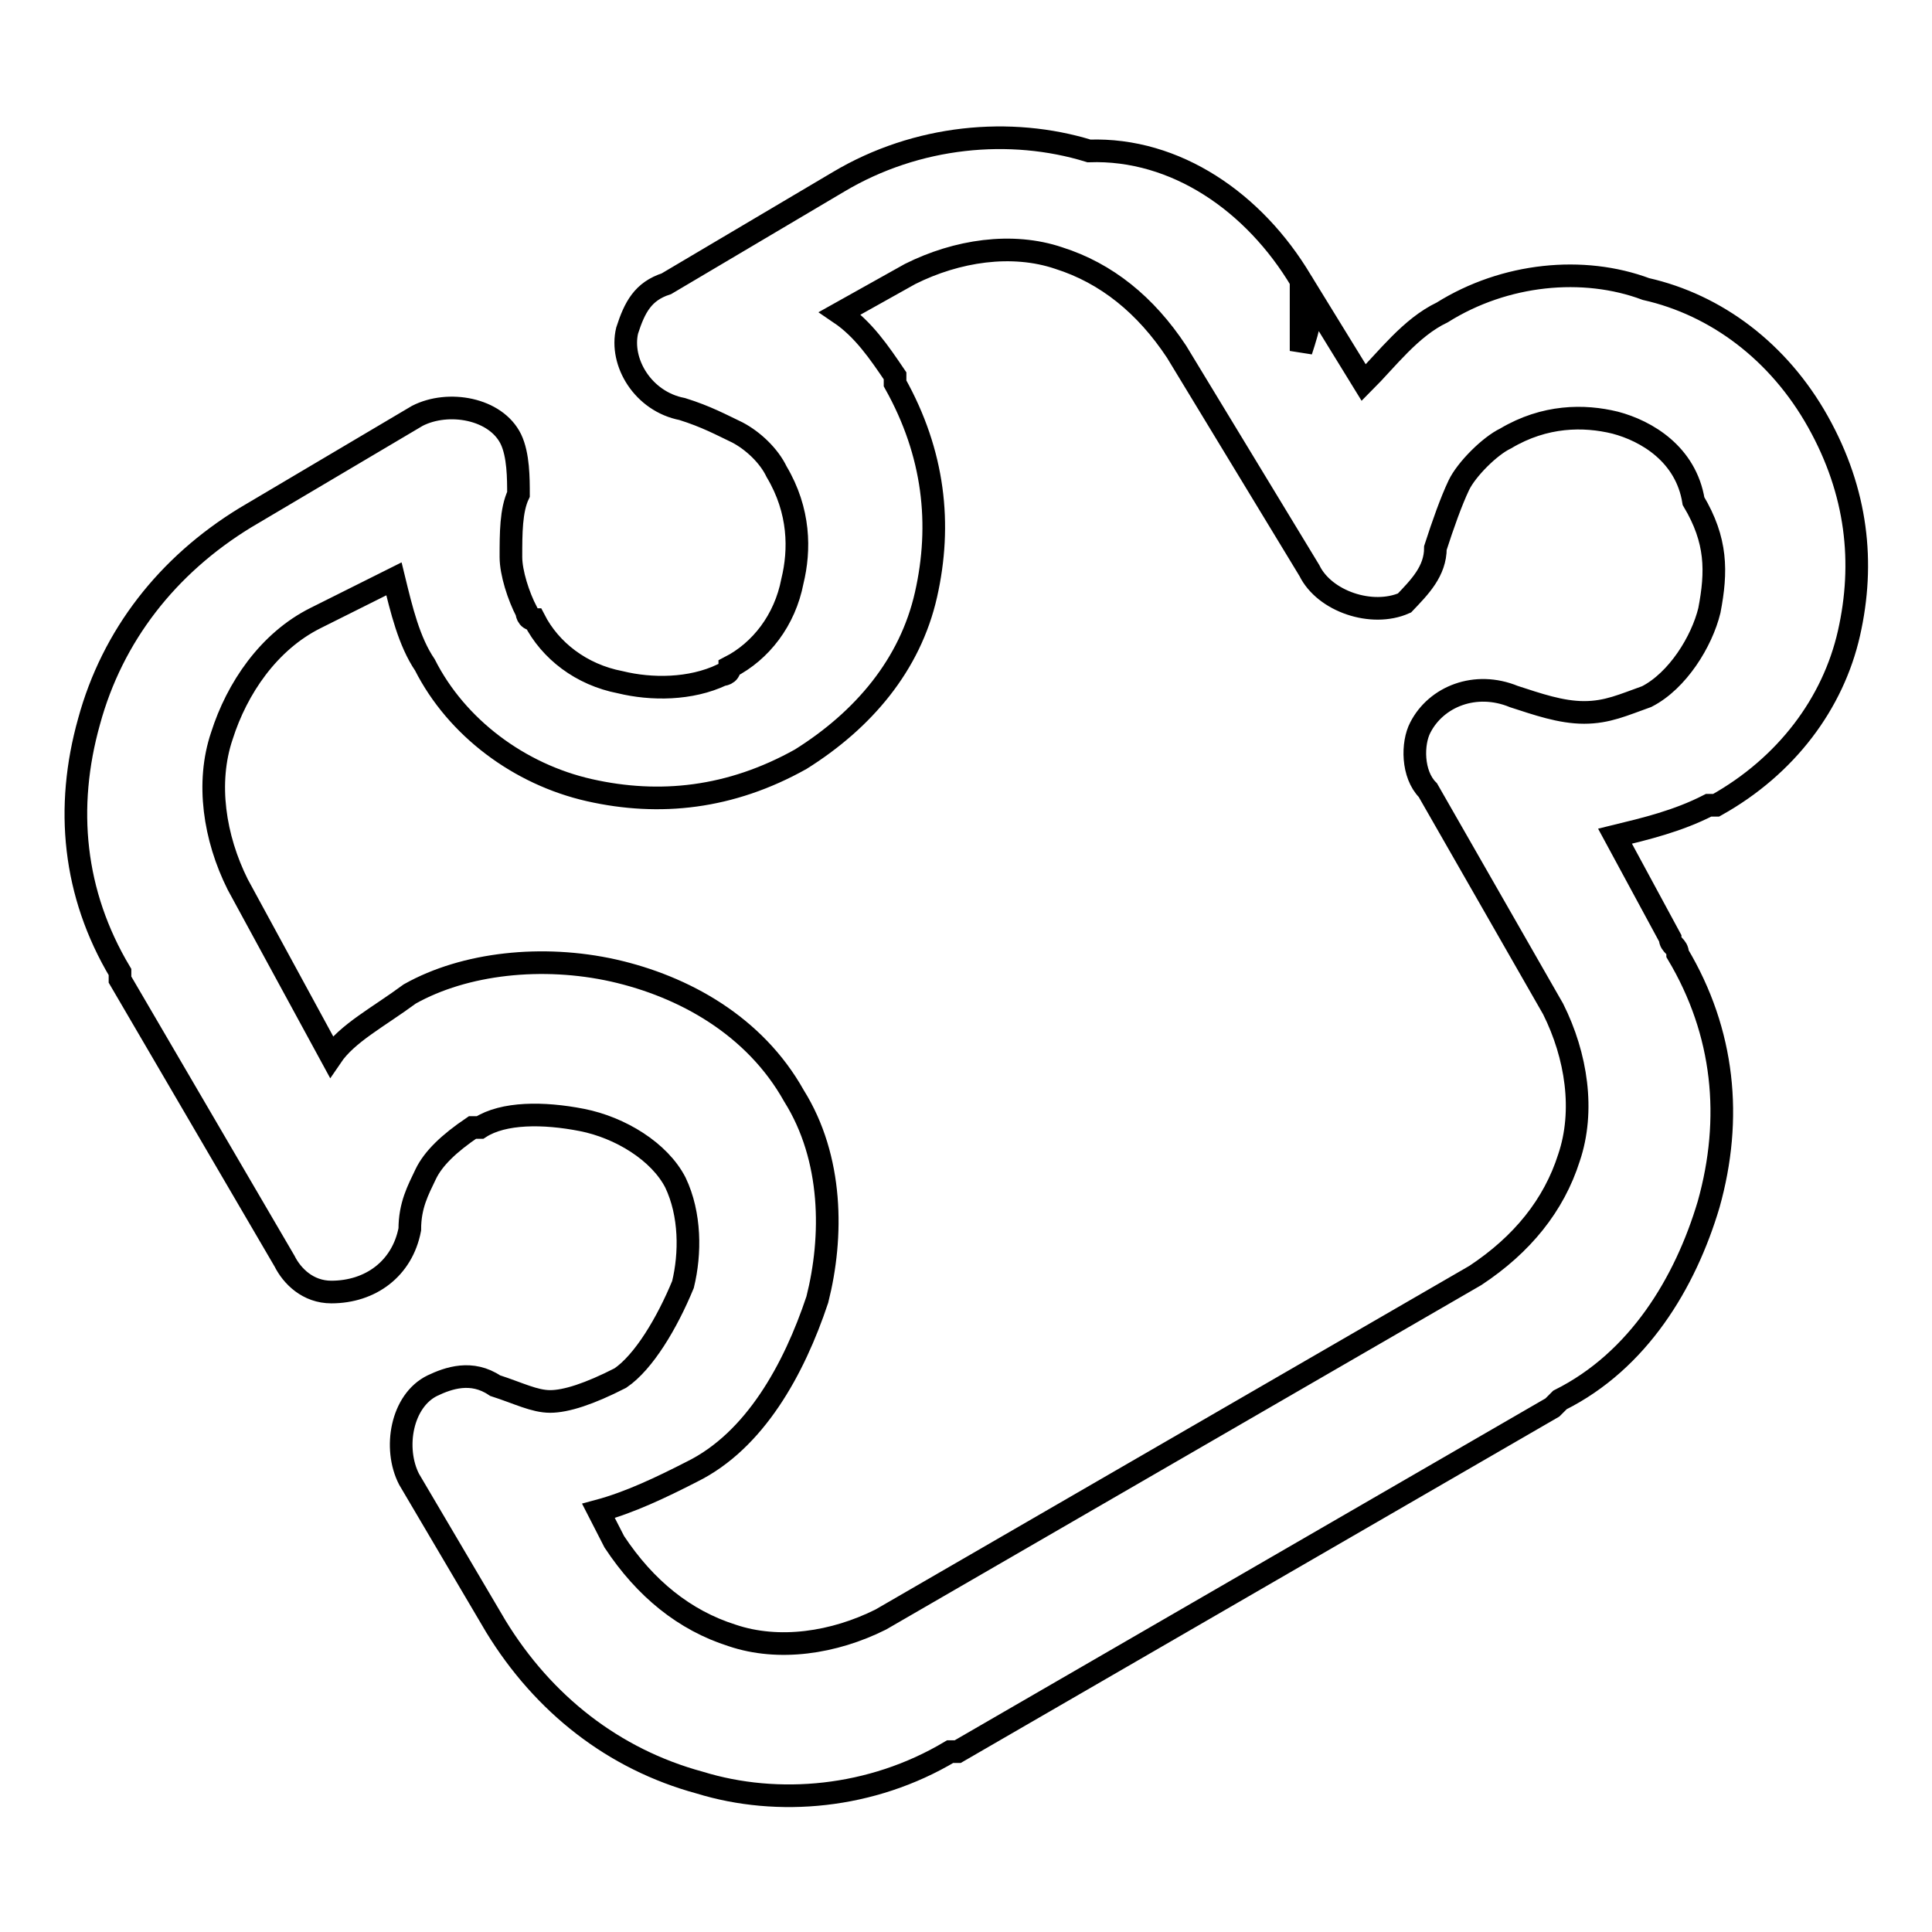 <?xml version="1.0" encoding="utf-8"?>
<!-- Svg Vector Icons : http://www.onlinewebfonts.com/icon -->
<!DOCTYPE svg PUBLIC "-//W3C//DTD SVG 1.1//EN" "http://www.w3.org/Graphics/SVG/1.1/DTD/svg11.dtd">
<svg version="1.1" xmlns="http://www.w3.org/2000/svg" xmlns:xlink="http://www.w3.org/1999/xlink" x="0px" y="0px" viewBox="0 0 256 256" enable-background="new 0 0 256 256" xml:space="preserve">
<g> <path stroke-width="3" fill-opacity="0" stroke="#000000"  d="M172.4,37.2l8.3,13.5c3.1-3.1,6.2-7.3,10.4-9.3c8.3-5.2,18.7-6.2,27-3.1c9.3,2.1,17.6,8.3,22.8,17.6 s6.2,18.7,4.1,28c-2.1,9.3-8.3,17.6-17.6,22.8h-1c-4.1,2.1-8.3,3.1-12.4,4.1l7.3,13.5c0,1,1,1,1,2.1c6.2,10.4,7.3,21.8,4.1,33.2 c-3.1,10.4-9.3,20.7-19.7,25.9l-1,1l-78.8,45.6h-1c-10.4,6.2-22.8,7.3-33.2,4.1c-11.4-3.1-20.7-10.4-27-20.7L54.2,196 c-2.1-4.1-1-10.4,3.1-12.4c2.1-1,5.2-2.1,8.3,0c3.1,1,5.2,2.1,7.3,2.1s5.2-1,9.3-3.1c3.1-2.1,6.2-7.3,8.3-12.4c1-4.1,1-9.3-1-13.5 c-2.1-4.1-7.3-7.3-12.4-8.3s-10.4-1-13.5,1h-1c-3.1,2.1-5.2,4.1-6.2,6.2c-1,2.1-2.1,4.1-2.1,7.3c-1,5.2-5.2,8.3-10.4,8.3 c-3.1,0-5.2-2.1-6.2-4.1l-21.8-37.3v-1c-6.2-10.4-7.3-21.8-4.1-33.2c3.1-11.4,10.4-20.7,20.7-27l22.8-13.5c4.1-2.1,10.4-1,12.4,3.1 c1,2.1,1,5.2,1,7.3c-1,2.1-1,5.2-1,8.3c0,2.1,1,5.2,2.1,7.3c0,0,0,1,1,1c2.1,4.1,6.2,7.3,11.4,8.3c4.1,1,9.3,1,13.5-1c0,0,1,0,1-1 c4.1-2.1,7.3-6.2,8.3-11.4c1-4.1,1-9.3-2.1-14.5c-1-2.1-3.1-4.1-5.2-5.2c-2.1-1-4.1-2.1-7.3-3.1c-5.2-1-8.3-6.2-7.3-10.4 c1-3.1,2.1-5.2,5.2-6.2l22.8-13.5c10.4-6.2,22.8-7.3,33.2-4.1C155.8,19.6,166.2,26.8,172.4,37.2z M173.5,75.6l-17.6-29 c-4.1-6.2-9.3-10.4-15.6-12.4c-6.2-2.1-13.5-1-19.7,2.1l-9.3,5.2c3.1,2.1,5.2,5.2,7.3,8.3v1c5.2,9.3,6.2,18.7,4.1,28 c-2.1,9.3-8.3,16.6-16.6,21.8c-9.3,5.2-18.7,6.2-28,4.1c-9.3-2.1-17.6-8.3-21.8-16.6c-2.1-3.1-3.1-7.3-4.1-11.4l-10.4,5.2 c-6.2,3.1-10.4,9.3-12.4,15.6c-2.1,6.2-1,13.5,2.1,19.7l12.4,22.8c2.1-3.1,6.2-5.2,10.4-8.3c7.3-4.1,17.6-5.2,27-3.1 c9.3,2.1,18.7,7.3,23.9,16.6c5.2,8.3,5.2,18.7,3.1,27c-3.1,9.3-8.3,18.7-16.6,22.8c-4.1,2.1-8.3,4.1-12.4,5.2l2.1,4.1 c4.1,6.2,9.3,10.4,15.6,12.4c6.2,2.1,13.5,1,19.7-2.1l78.8-45.6c6.2-4.1,10.4-9.3,12.4-15.6c2.1-6.2,1-13.5-2.1-19.7l-16.6-29 c-2.1-2.1-2.1-6.2-1-8.3c2.1-4.1,7.3-6.2,12.4-4.1c3.1,1,6.2,2.1,9.3,2.1c3.1,0,5.2-1,8.3-2.1c4.1-2.1,7.3-7.3,8.3-11.4 c1-5.2,1-9.3-2.1-14.5c-1-6.2-6.2-9.3-10.4-10.4c-4.1-1-9.3-1-14.5,2.1c-2.1,1-5.2,4.1-6.2,6.2c-1,2.1-2.1,5.2-3.1,8.3 c0,3.1-2.1,5.2-4.1,7.3C181.8,81.8,175.5,79.7,173.5,75.6L173.5,75.6z M172.4,37.2c2.1,3.1,1,6.2,0,9.3V37.2z"/></g>
</svg>